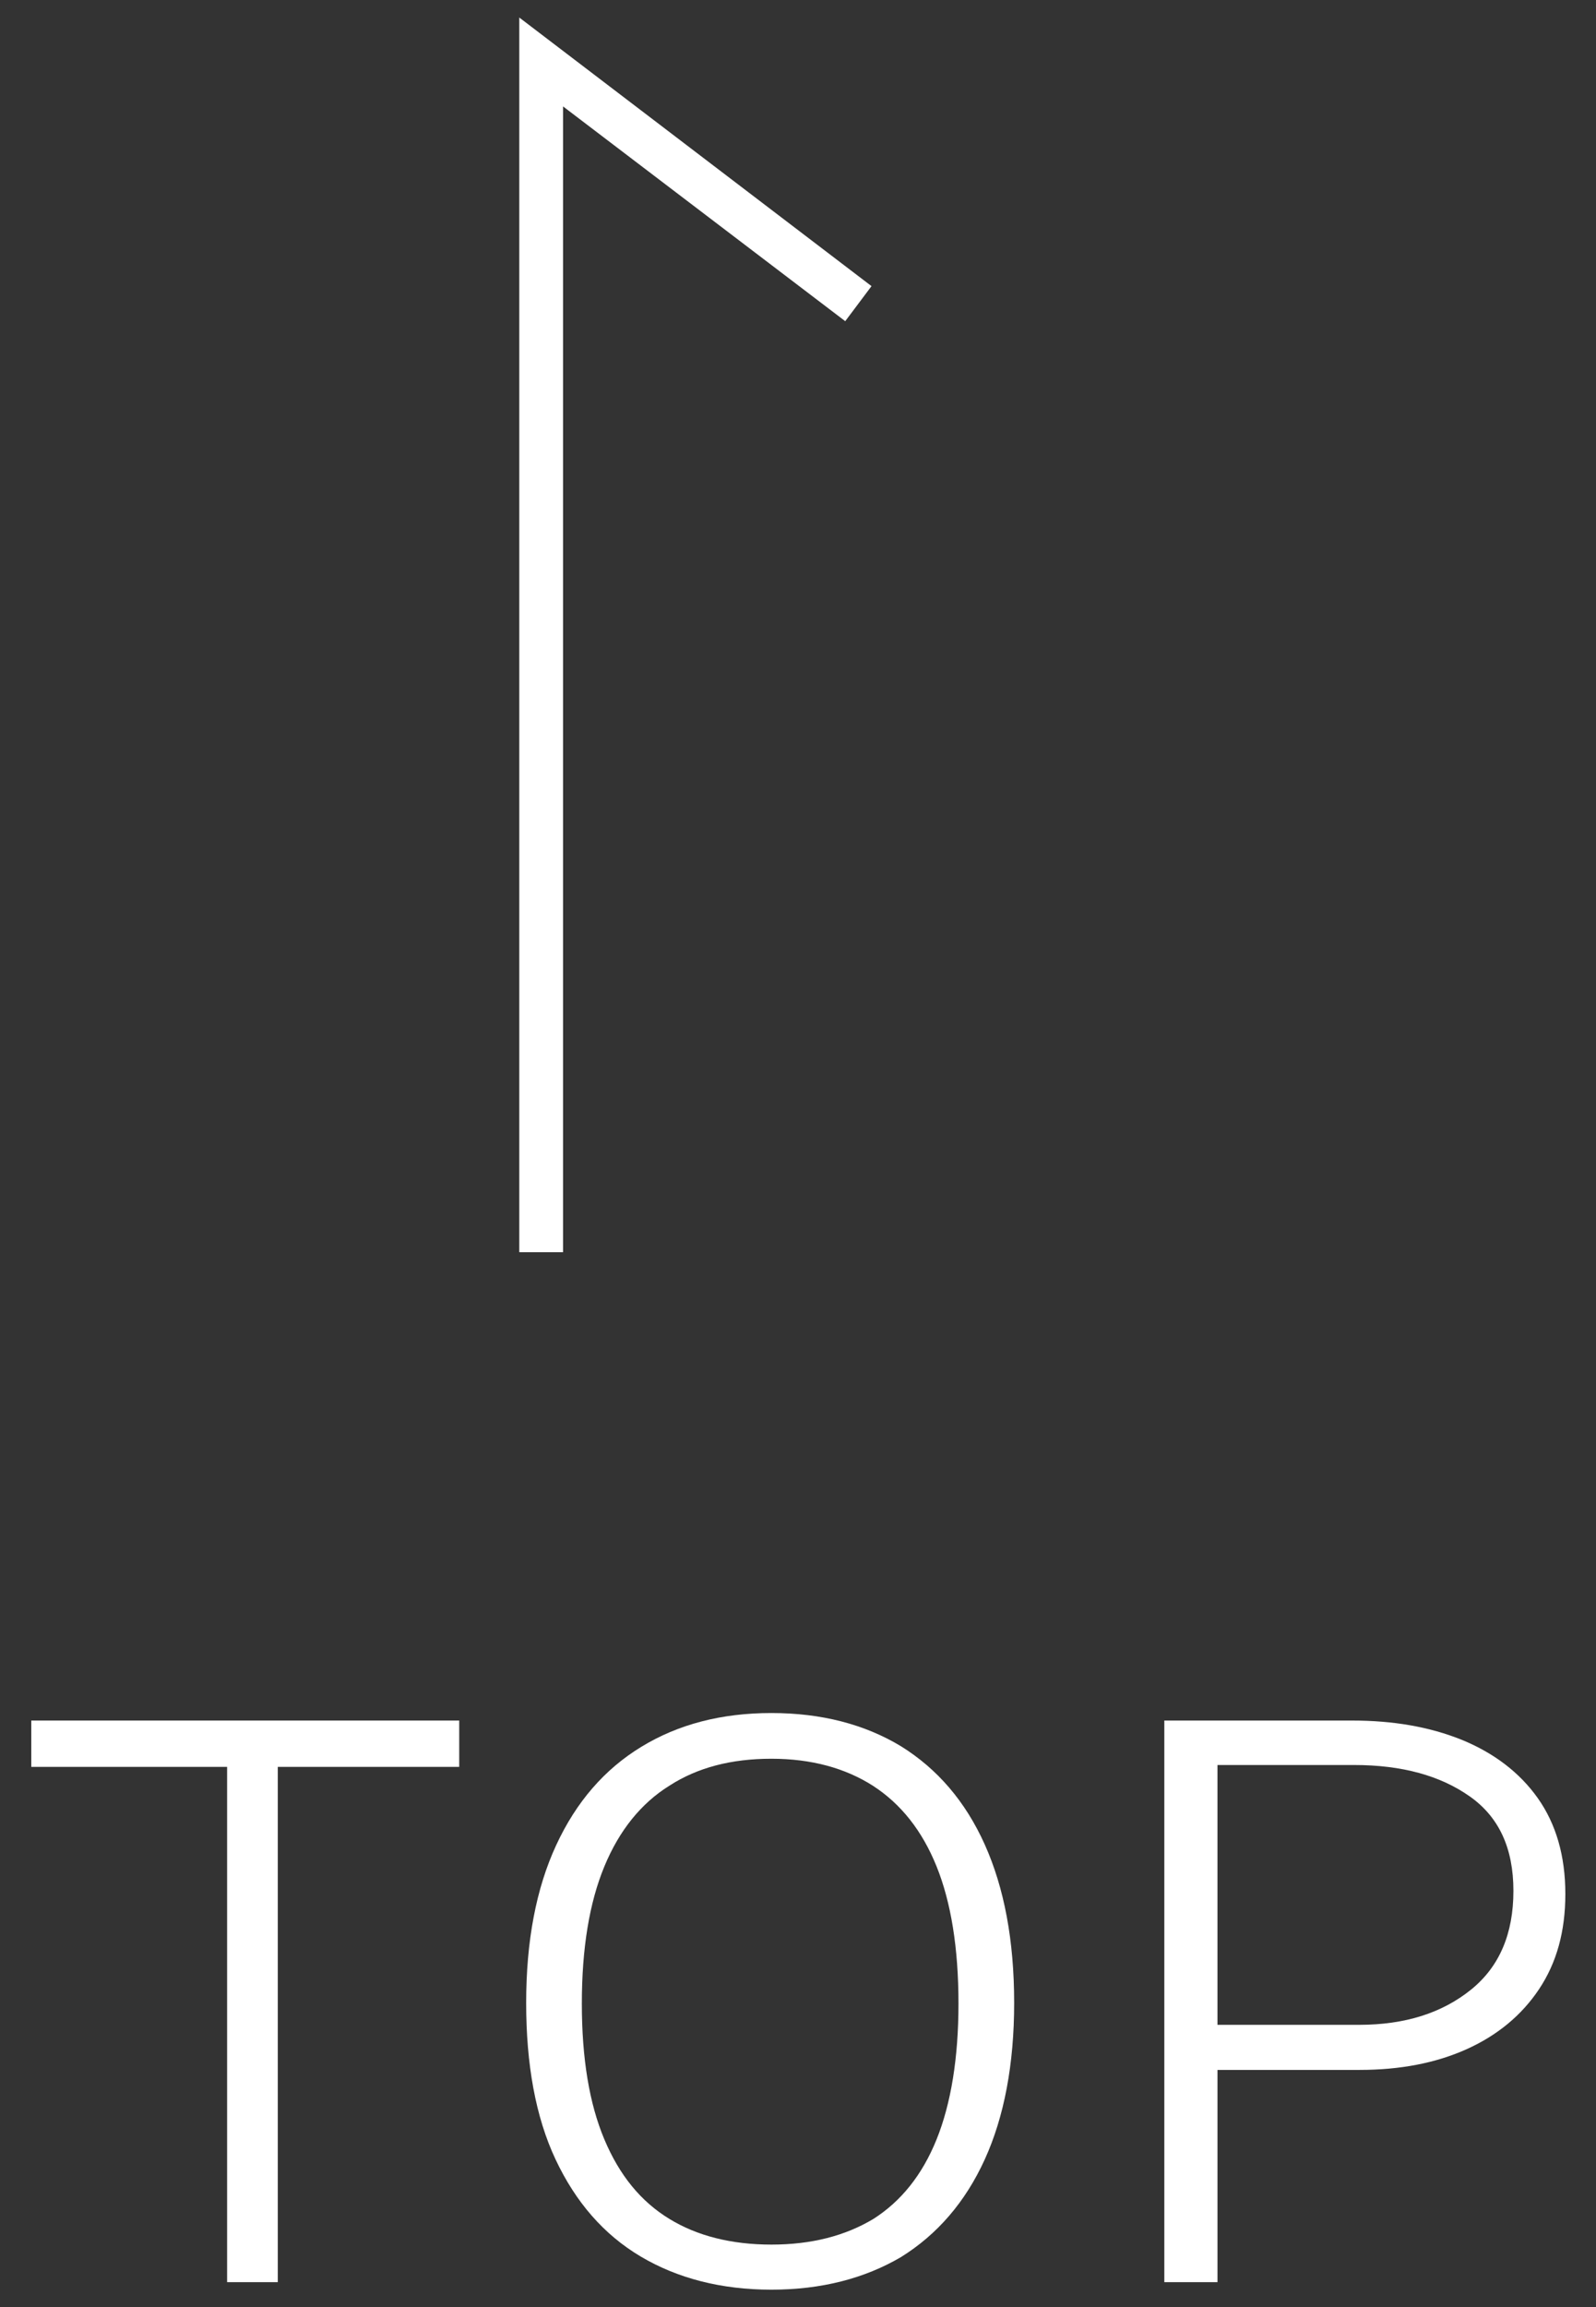 <?xml version="1.0" encoding="utf-8"?>
<!-- Generator: Adobe Illustrator 26.0.1, SVG Export Plug-In . SVG Version: 6.00 Build 0)  -->
<svg version="1.1" id="レイヤー_1" xmlns="http://www.w3.org/2000/svg" xmlns:xlink="http://www.w3.org/1999/xlink" x="0px"
	 y="0px" viewBox="0 0 255.1 368.5" style="enable-background:new 0 0 255.1 368.5;" xml:space="preserve">
<rect x="0" y="0" width="255.1" height="368.5" fill="#333333" stroke="none"/>
<style type="text/css">
	.st0{fill:#FFFFFF;}
</style>
<g>
	<g>
		<path class="st0" d="M5,282.2v-7.4h68.4v7.4h-29v82.3h-8.1v-82.3H5z"/>
		<path class="st0" d="M123.3,365.7c-8,0-15-1.8-20.9-5.3c-5.9-3.5-10.4-8.7-13.6-15.5c-3.2-6.8-4.7-15.2-4.7-25
			c0-9.9,1.6-18.3,4.8-25.2c3.2-6.9,7.7-12.1,13.6-15.7c5.9-3.6,12.8-5.4,20.8-5.4c8,0,14.9,1.8,20.7,5.3
			c5.8,3.6,10.3,8.8,13.4,15.7c3.1,6.9,4.7,15.3,4.7,25.3c0,9.8-1.6,18.2-4.7,25c-3.1,6.8-7.6,12-13.4,15.6
			C138.2,363.9,131.3,365.7,123.3,365.7z M123.3,358.5c6.4,0,11.8-1.4,16.3-4.1c4.4-2.8,7.8-7,10.1-12.7c2.3-5.7,3.5-13,3.5-21.7
			c0-8.9-1.2-16.2-3.5-21.9c-2.3-5.7-5.7-10-10.2-12.9c-4.4-2.8-9.8-4.3-16.2-4.3c-6.4,0-11.8,1.4-16.3,4.3
			c-4.5,2.8-8,7.1-10.4,12.9c-2.4,5.8-3.6,13.1-3.6,21.9c0,8.8,1.2,16,3.6,21.7c2.4,5.7,5.8,9.9,10.4,12.7
			C111.4,357.1,116.9,358.5,123.3,358.5z"/>
		<path class="st0" d="M186.1,364.5v-89.7h30c6.6,0,12.4,1,17.6,3.1c5.1,2.1,9.2,5.2,12.1,9.3c2.9,4.1,4.4,9.2,4.4,15.3
			c0,6-1.4,11-4.2,15.2c-2.8,4.2-6.7,7.4-11.6,9.6c-4.9,2.2-10.6,3.3-17.1,3.3h-22.7v33.9H186.1z M194.6,323.4h22.6
			c7.4,0,13.3-1.9,17.9-5.6c4.6-3.7,6.8-9,6.8-15.8c0-6.8-2.3-11.8-7-15.1c-4.7-3.3-10.8-5-18.5-5h-21.8V323.4z"/>
	</g>
	<polygon class="st0" points="90,200 83,200 83,2.8 139.3,45.7 135.1,51.3 90,17 	"/>
</g>
</svg>
